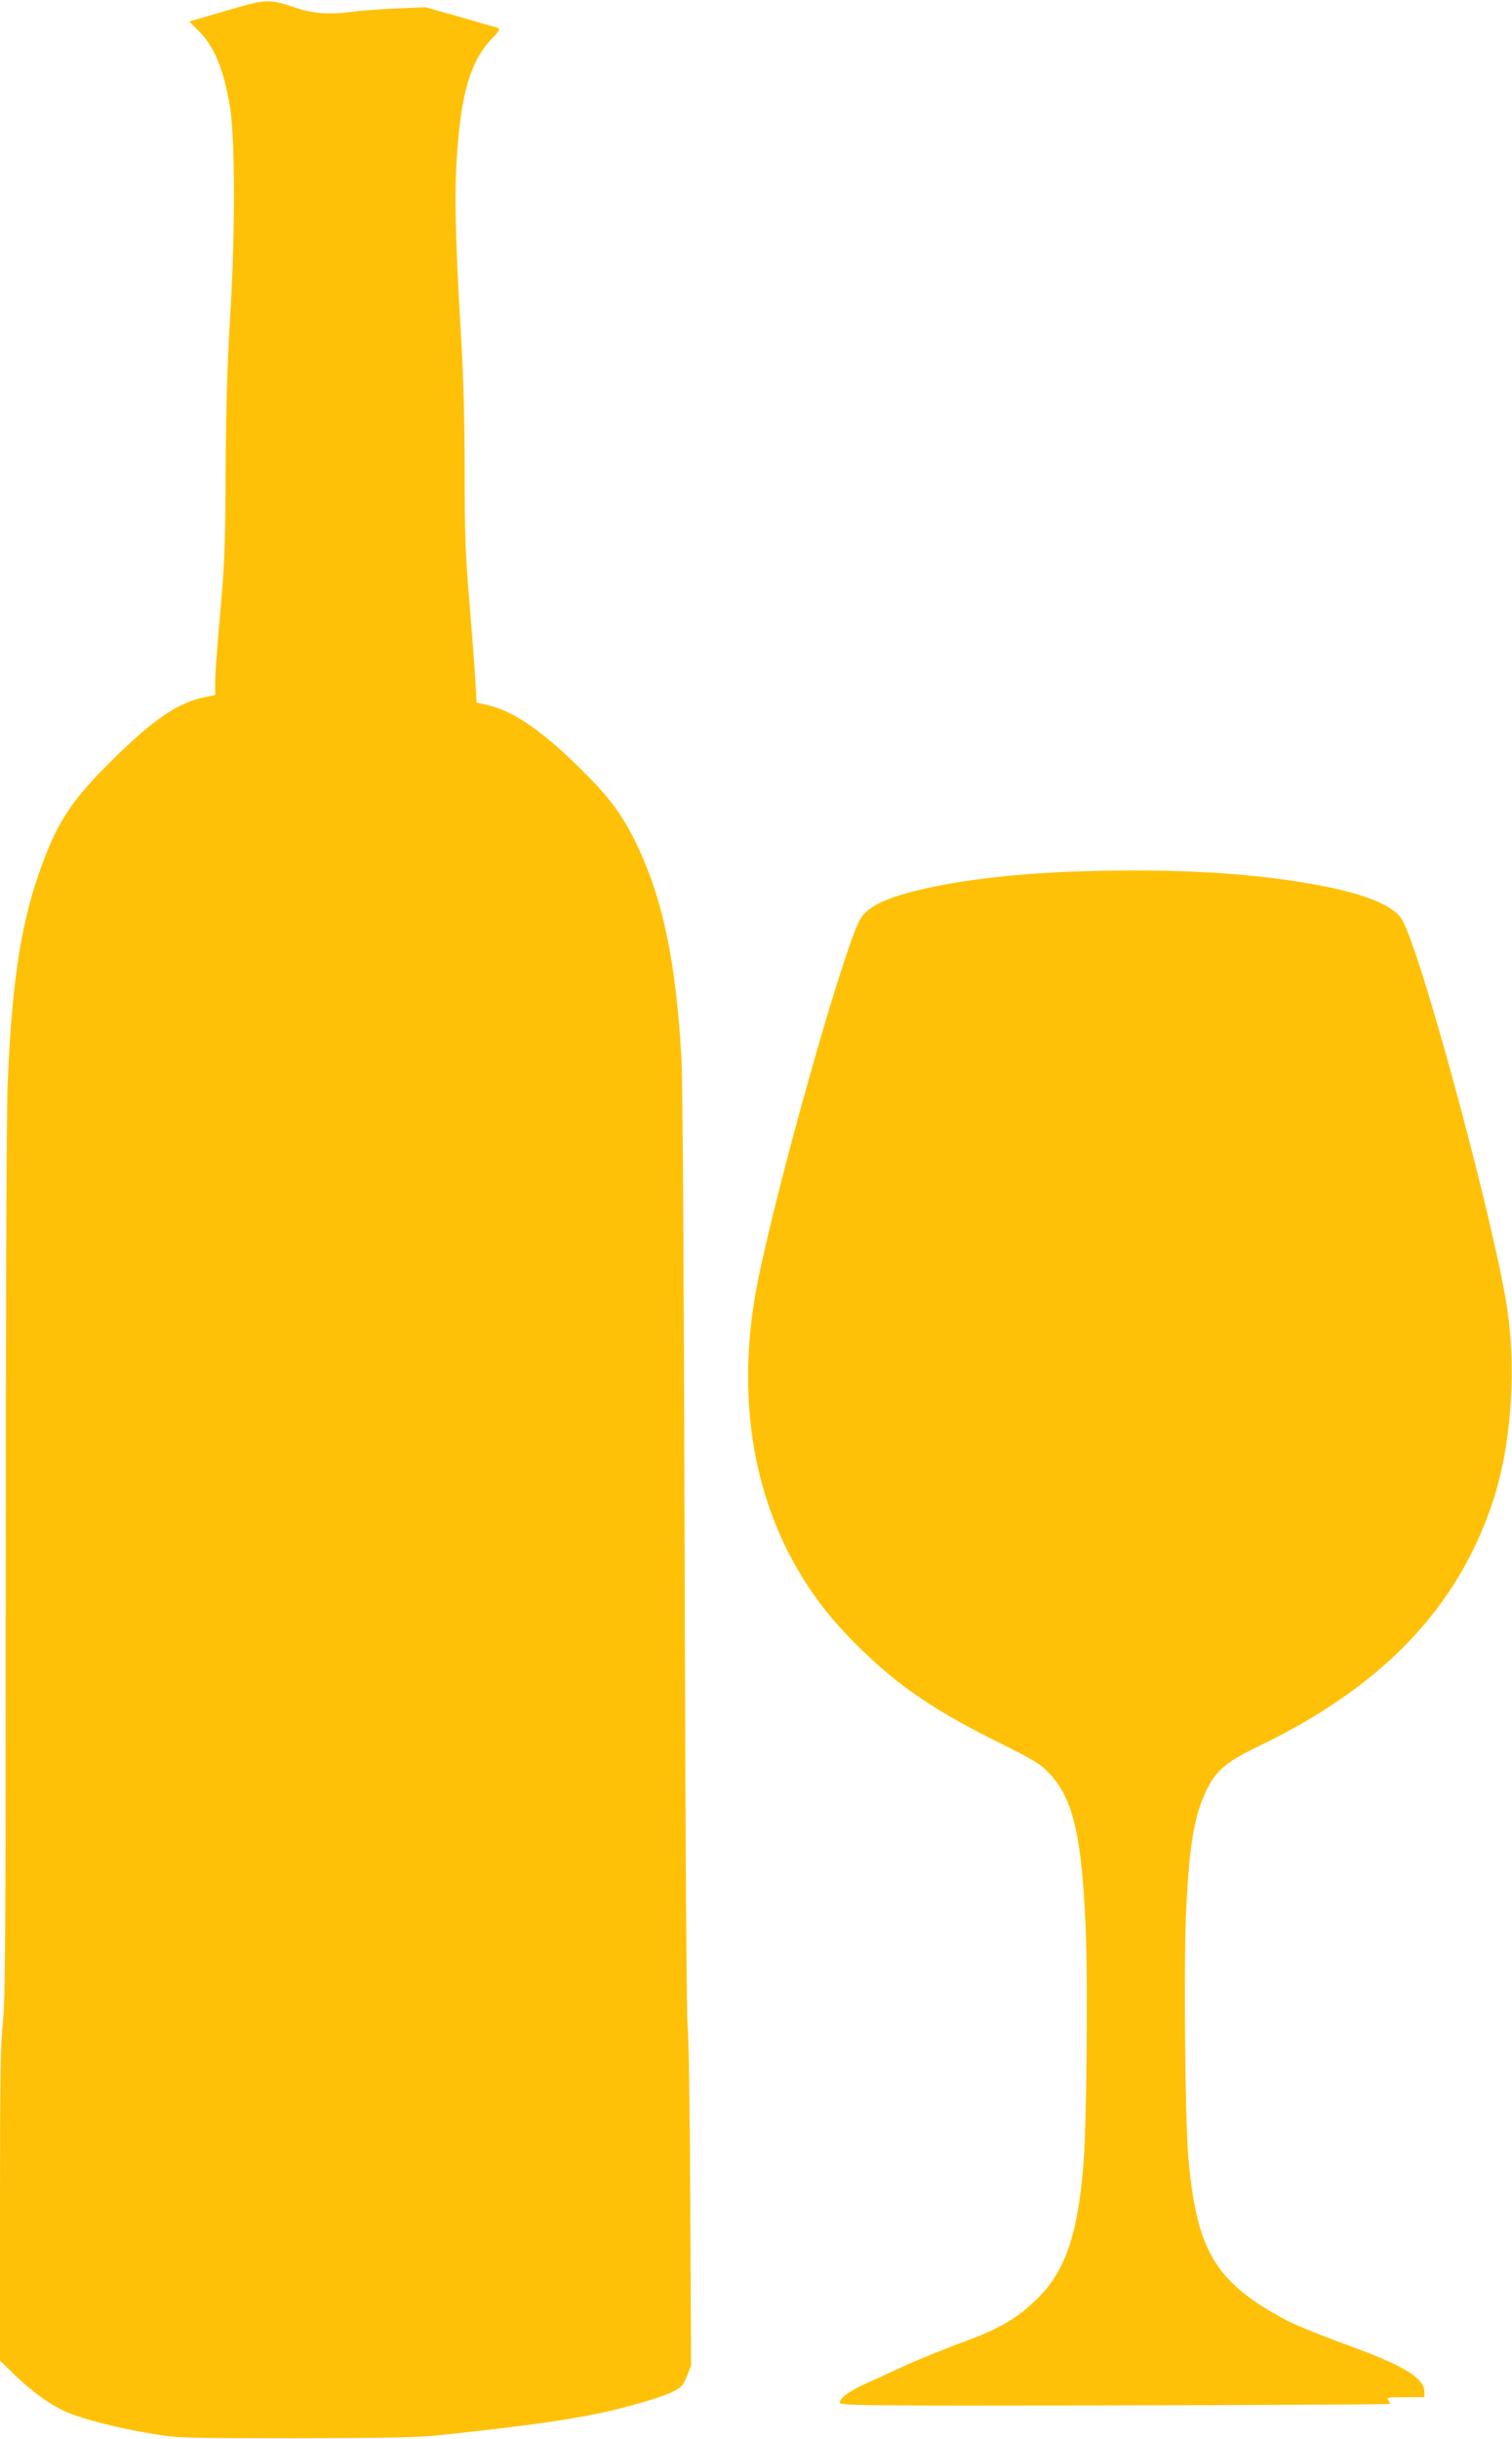 <?xml version="1.0" standalone="no"?>
<!DOCTYPE svg PUBLIC "-//W3C//DTD SVG 20010904//EN"
 "http://www.w3.org/TR/2001/REC-SVG-20010904/DTD/svg10.dtd">
<svg version="1.0" xmlns="http://www.w3.org/2000/svg"
 width="794pt" height="1280pt" viewBox="0 0 794 1280"
 preserveAspectRatio="xMidYMid meet">
<g transform="translate(0,1280) scale(0.1,-0.1)"
fill="#ffc107" stroke="none">
<path d="M1185 12743 l-191 -56 51 -51 c79 -79 127 -193 161 -386 29 -164 30
-668 3 -1105 -16 -264 -22 -479 -24 -810 -2 -395 -5 -486 -28 -745 -15 -162
-27 -327 -27 -366 l0 -71 -57 -12 c-144 -31 -273 -120 -494 -340 -214 -213
-285 -325 -379 -597 -94 -272 -141 -598 -160 -1102 -6 -155 -10 -1211 -10
-2522 0 -1926 -2 -2275 -15 -2395 -12 -112 -15 -304 -15 -957 l0 -816 70 -68
c97 -94 188 -160 273 -199 85 -38 268 -86 457 -117 130 -22 158 -23 745 -23
431 0 647 4 735 13 440 46 670 77 868 118 136 28 325 83 382 111 49 25 57 34
77 83 l22 55 -4 860 c-2 479 -9 888 -14 923 -6 39 -12 1005 -16 2475 -3 1349
-10 2491 -16 2592 -28 517 -98 850 -239 1141 -75 154 -146 248 -306 404 -200
195 -342 290 -475 320 l-56 13 -7 121 c-4 66 -18 252 -31 411 -21 243 -25 355
-25 685 0 270 -6 499 -20 725 -29 497 -34 717 -21 919 22 338 71 504 183 622
42 44 46 53 31 58 -10 3 -99 28 -198 57 l-180 51 -150 -6 c-82 -4 -181 -11
-220 -16 -133 -18 -214 -13 -314 20 -141 47 -150 46 -366 -17z"/>
<path d="M5695 8228 c-338 -9 -650 -45 -875 -100 -186 -45 -276 -93 -310 -166
-99 -207 -425 -1367 -529 -1878 -103 -508 -54 -993 143 -1399 100 -204 224
-373 403 -545 202 -196 386 -319 719 -485 185 -92 217 -111 263 -160 126 -133
171 -323 192 -810 12 -286 6 -1013 -11 -1236 -29 -370 -94 -564 -239 -708
-108 -107 -199 -161 -405 -236 -99 -37 -237 -93 -306 -125 -69 -32 -156 -72
-195 -89 -84 -38 -135 -76 -135 -99 0 -16 91 -17 1442 -15 792 2 1443 5 1446
8 3 2 -1 11 -8 20 -11 13 -1 15 89 15 l101 0 0 29 c0 68 -104 134 -365 230
-230 85 -316 121 -385 158 -353 195 -448 359 -490 848 -17 191 -24 1029 -11
1290 17 347 42 497 107 631 48 101 106 150 271 229 653 314 1048 727 1233
1287 91 275 122 653 80 975 -52 405 -452 1894 -557 2076 -43 74 -195 137 -441
182 -343 64 -741 87 -1227 73z"/>
</g>
</svg>
